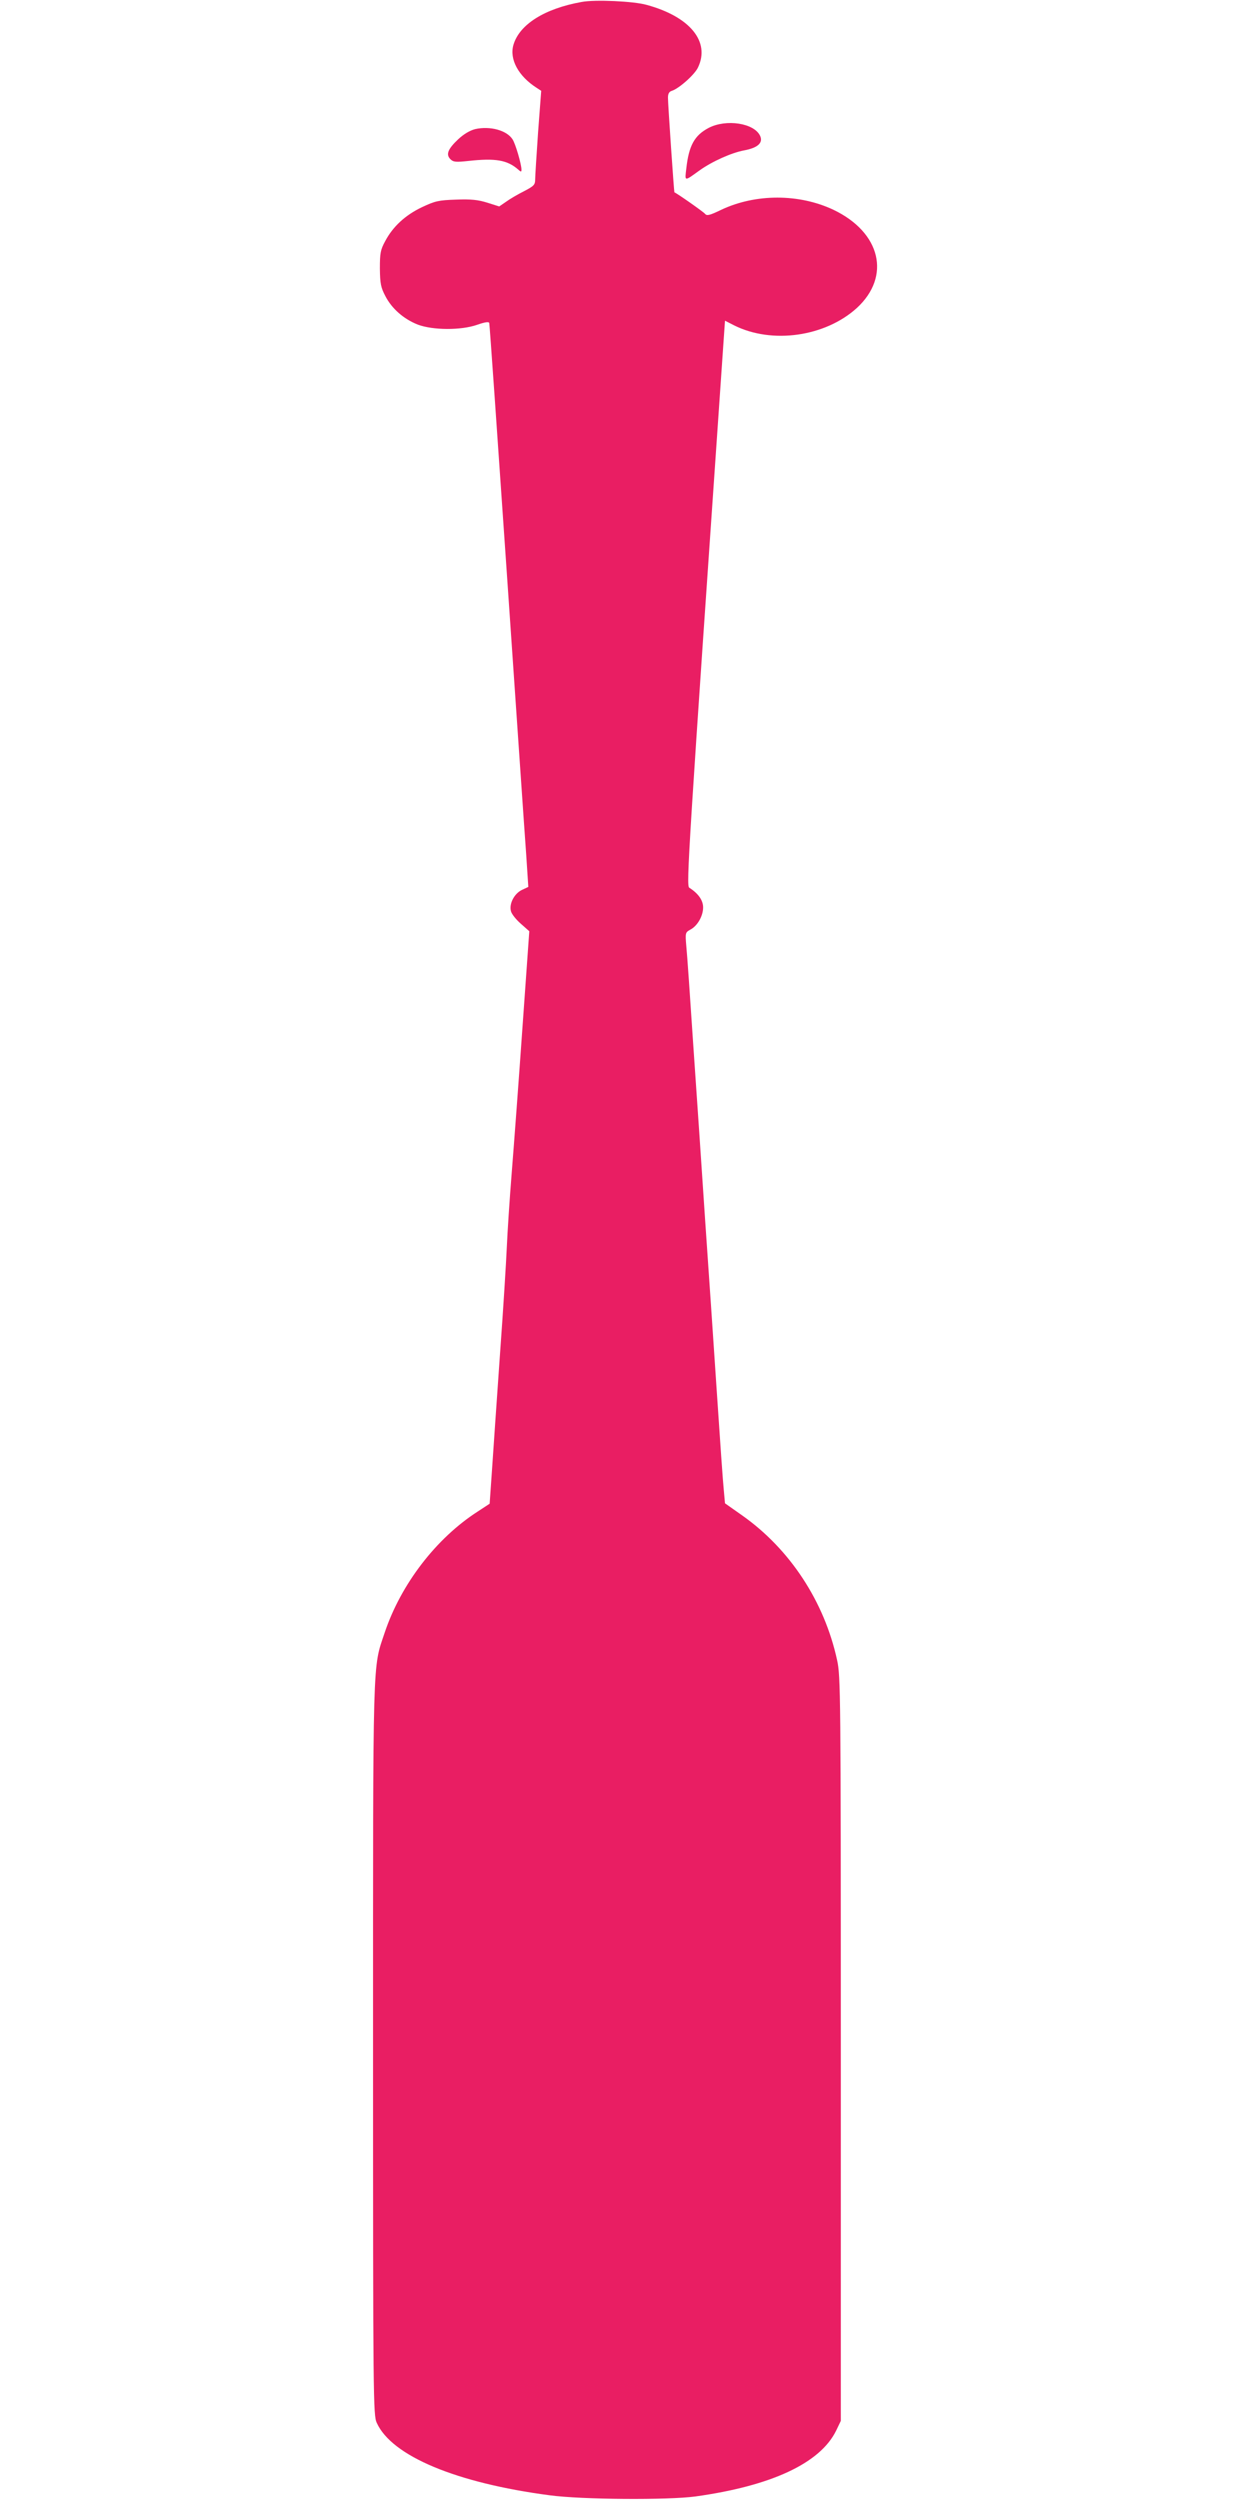<?xml version="1.0" standalone="no"?>
<!DOCTYPE svg PUBLIC "-//W3C//DTD SVG 20010904//EN"
 "http://www.w3.org/TR/2001/REC-SVG-20010904/DTD/svg10.dtd">
<svg version="1.0" xmlns="http://www.w3.org/2000/svg"
 width="640pt" height="1280pt" viewBox="0 0 640 1280"
 preserveAspectRatio="xMidYMid meet">
<g transform="translate(0,1280) scale(0.1,-0.1)"
fill="#e91e63" stroke="none">
<path d="M2978 12790 c-190 -34 -318 -115 -349 -219 -22 -74 25 -161 119 -221
l23 -15 -16 -212 c-8 -117 -15 -226 -15 -243 0 -26 -7 -33 -57 -59 -32 -16
-73 -40 -92 -54 l-35 -24 -60 19 c-48 15 -83 19 -161 16 -90 -3 -107 -7 -175
-39 -86 -41 -149 -100 -188 -174 -24 -44 -27 -61 -27 -140 1 -78 5 -97 28
-141 33 -64 93 -117 166 -146 77 -29 221 -30 304 -1 40 14 60 17 62 9 2 -6 42
-582 90 -1281 48 -698 92 -1346 99 -1438 l11 -168 -34 -16 c-38 -19 -65 -70
-55 -108 3 -14 26 -43 50 -64 l44 -39 -35 -493 c-19 -272 -44 -606 -55 -744
-11 -137 -22 -307 -25 -378 -3 -70 -18 -317 -35 -550 -16 -232 -35 -499 -41
-594 l-12 -172 -61 -40 c-213 -137 -393 -372 -476 -619 -63 -189 -60 -81 -60
-2136 0 -1791 1 -1873 19 -1911 77 -170 407 -308 886 -371 163 -22 603 -25
745 -6 389 54 639 170 721 337 l24 50 0 1905 c0 1822 -1 1909 -19 1990 -65
300 -242 569 -486 741 l-88 62 -6 66 c-4 36 -20 264 -36 506 -16 242 -43 639
-60 883 -16 243 -43 641 -60 885 -16 243 -32 474 -36 512 -6 69 -5 71 20 85
37 19 66 70 66 114 0 36 -24 71 -71 101 -16 10 -5 180 176 2802 l7 101 47 -24
c194 -97 466 -58 628 89 176 162 123 387 -120 503 -176 83 -398 83 -574 0 -60
-29 -74 -32 -83 -21 -9 11 -149 109 -157 110 -2 0 -33 451 -33 485 0 20 6 31
20 35 37 12 117 83 134 120 63 132 -42 260 -263 320 -66 19 -266 28 -333 15z"/>
<path d="M3628 12145 c-72 -38 -101 -90 -114 -207 -8 -68 -12 -68 67 -11 64
46 164 91 229 103 70 13 98 39 82 74 -30 66 -174 88 -264 41z"/>
<path d="M2433 12139 c-27 -7 -58 -25 -87 -52 -53 -50 -64 -78 -40 -102 15
-15 28 -16 93 -9 137 15 198 5 254 -44 14 -13 17 -13 17 -1 0 28 -31 134 -46
156 -30 46 -115 69 -191 52z"/>
</g>
</svg>
